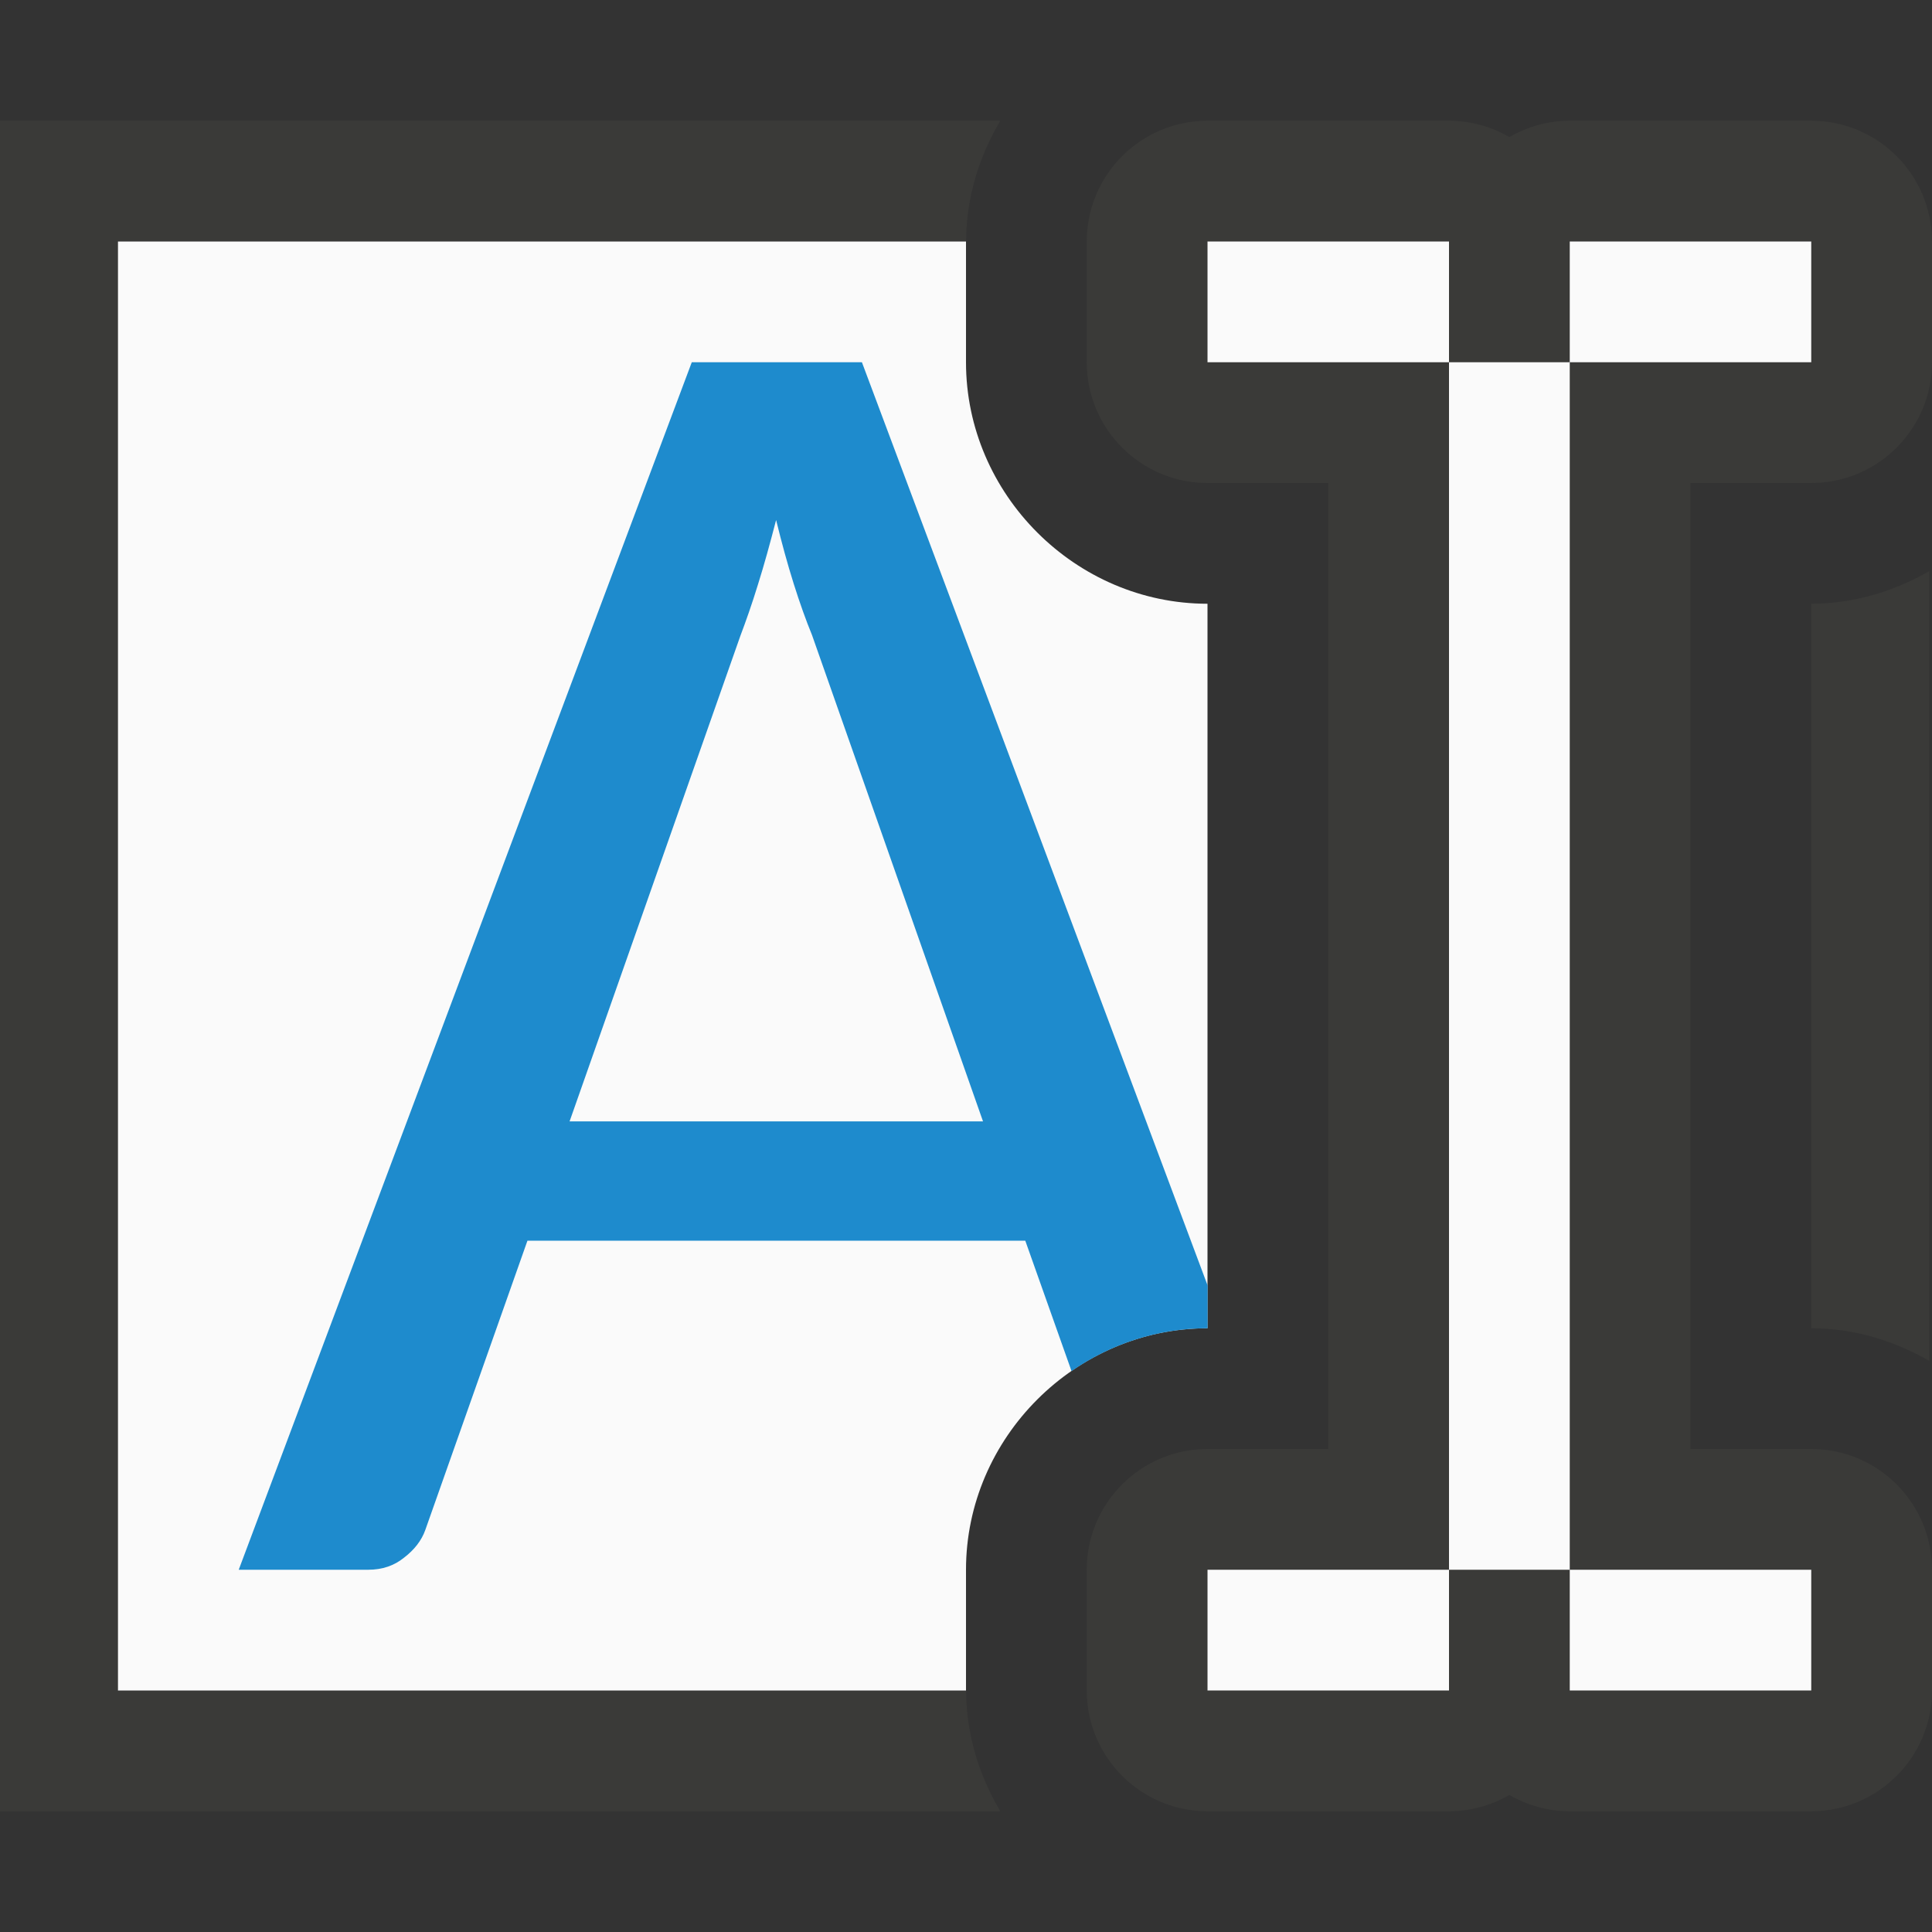 <svg viewBox="0 0 16 16" xmlns="http://www.w3.org/2000/svg"><rect x="0" y="0" width="16" height="16" fill="#333333" stroke="none"/><path d="m-.023 1v14h8.307c-.175-.296-.283-.636-.283-1h-7.023v-12h7.023c0-.364.108-.704.283-1zm16 3.73c-.291.167-.622.269-.977.27v6c.355 0.0.686.103.977.27z" fill="#3a3a38"/><path d="m.977 2v12h7.023v-1c0-1.093.907-2 2-2v-6c-1.093-0-2-.907-2-2v-1z" fill="#fafafa"/><path d="m10 1c-.552 0-1.0.448-1 1v1c0.0.552.448 1 1 1h1v8h-1c-.552 0-1.0.448-1 1v1c0.0.552.448 1 1 1h2c.176-0.0.348-.047.5-.135.152.088.324.135.5.135h2c.552-0.0 1-.448 1-1v-1c-0-.552-.448-1-1-1h-1v-8h1c.552-0.0 1-.448 1-1v-1c-0-.552-.448-1-1-1h-2c-.176 0-.348.047-.5.135-.152-.088-.324-.135-.5-.135zm0 1h2v1h1v-1h2v1h-2v10h2v1h-2v-1h-1v1h-2v-1h2v-10h-2z" fill="#3a3a38"/><path d="m10 2v1h2v-1zm2 1v10h1v-10zm1 0h2v-1h-2zm0 10v1h2v-1zm-1 0h-2v1h2z" fill="#fafafa"/><path d="m5.729 3-3.752 10h1.072c.117 0 .216-.034.297-.1.086-.066.145-.142.176-.229l.846-2.396h4.123l.383 1.08c.322-.223.711-.355 1.127-.355v-.354l-2.863-7.646zm.699 1.309c.046.188.094.363.145.525.051.162.102.304.152.426l1.416 4.027h-3.424l1.414-4.02c.046-.122.096-.263.146-.426.051-.162.1-.34.15-.533z" fill="#1e8bcd" transform="matrix(1 0 0 1 -0 0)"/></svg>